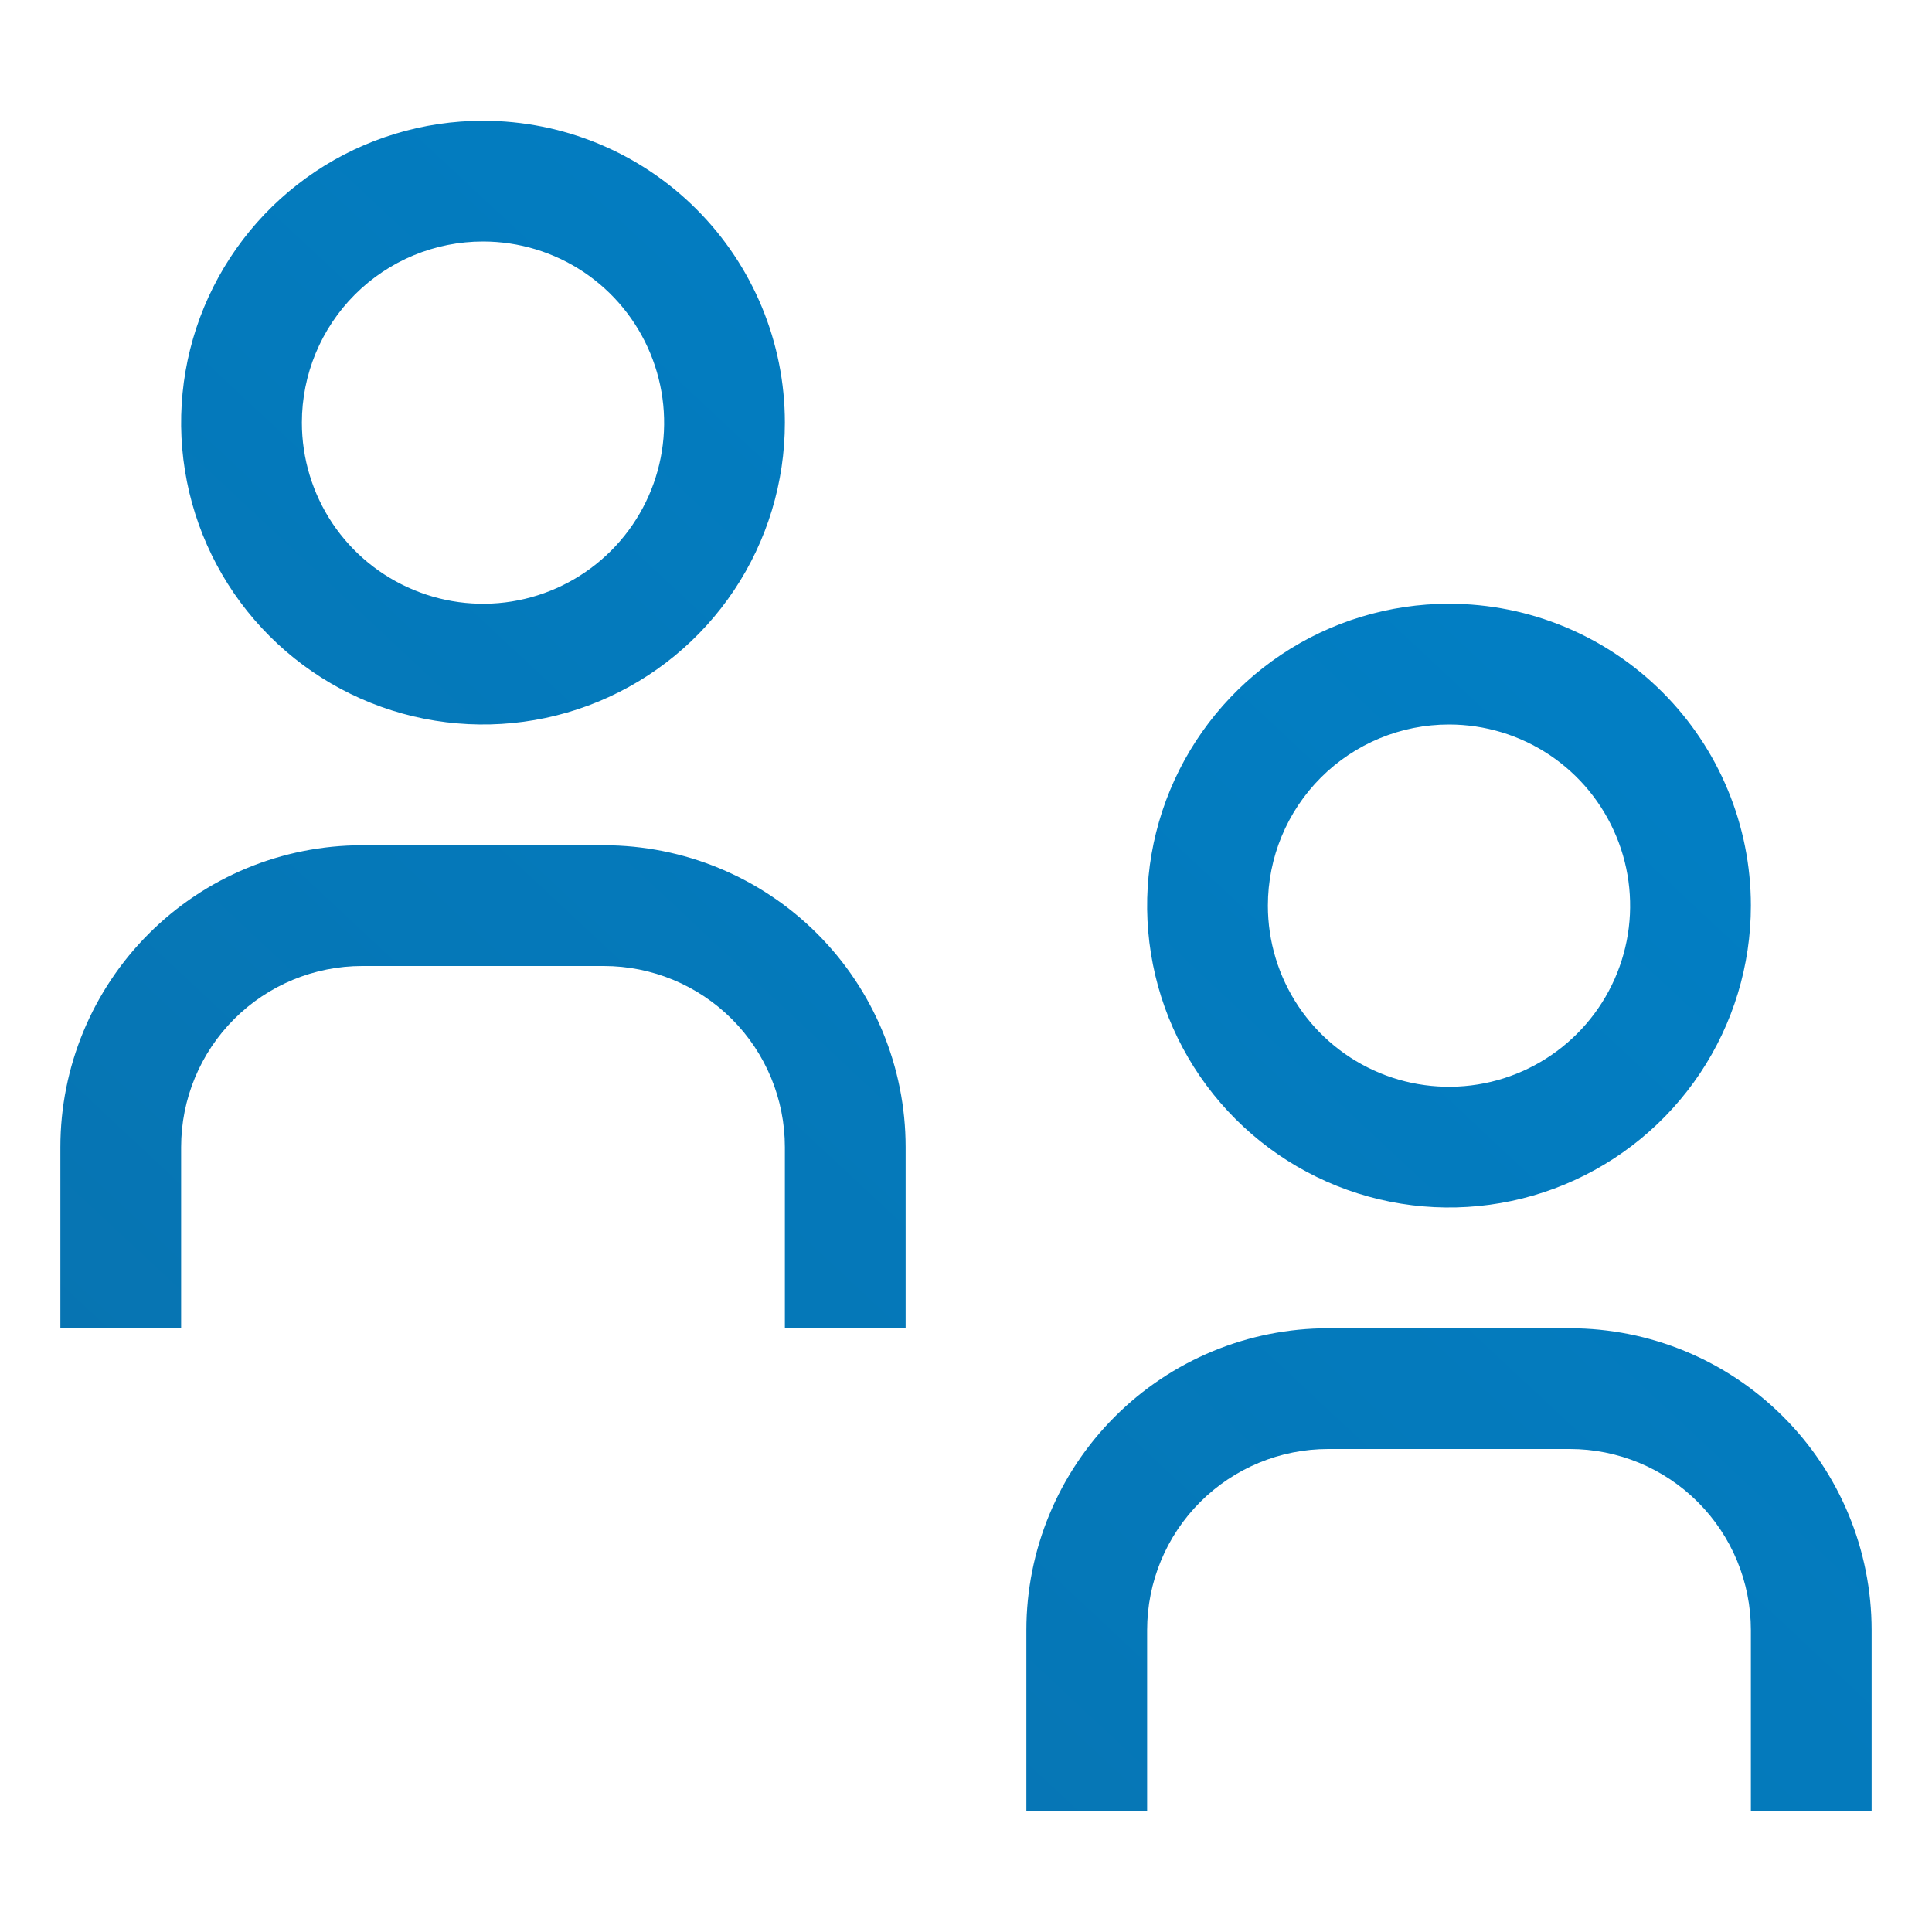<svg width="44" height="44" viewBox="0 0 44 44" fill="none" xmlns="http://www.w3.org/2000/svg">
<path d="M35.75 30.25C37.573 30.25 39.322 30.974 40.611 32.264C41.901 33.553 42.625 35.302 42.625 37.125V41.25H39.875V37.125C39.875 36.031 39.441 34.982 38.667 34.208C37.893 33.434 36.844 33 35.75 33H30.25C29.156 33 28.107 33.434 27.333 34.208C26.559 34.982 26.125 36.031 26.125 37.125V41.25H23.375V37.125C23.375 35.302 24.099 33.553 25.389 32.264C26.678 30.974 28.427 30.25 30.25 30.25H35.75ZM13.75 19.25C15.573 19.25 17.322 19.974 18.611 21.264C19.901 22.553 20.625 24.302 20.625 26.125V30.25H17.875V26.125C17.875 25.031 17.441 23.982 16.667 23.208C15.893 22.434 14.844 22 13.75 22H8.25C7.156 22 6.107 22.434 5.333 23.208C4.559 23.982 4.125 25.031 4.125 26.125V30.25H1.375V26.125C1.375 24.302 2.099 22.553 3.389 21.264C4.678 19.974 6.427 19.25 8.25 19.25H13.75ZM33 13.75C34.823 13.75 36.572 14.474 37.861 15.764C39.151 17.053 39.875 18.802 39.875 20.625C39.875 21.985 39.472 23.314 38.717 24.444C37.961 25.575 36.887 26.456 35.631 26.977C34.375 27.497 32.993 27.633 31.659 27.368C30.326 27.103 29.1 26.448 28.139 25.486C27.177 24.525 26.522 23.299 26.257 21.966C25.992 20.632 26.128 19.25 26.648 17.994C27.169 16.738 28.05 15.664 29.181 14.908C30.311 14.153 31.64 13.75 33 13.75ZM33 16.5C31.906 16.5 30.857 16.934 30.083 17.708C29.309 18.482 28.875 19.531 28.875 20.625C28.875 21.441 29.117 22.239 29.57 22.917C30.024 23.595 30.668 24.123 31.422 24.436C32.175 24.748 33.005 24.83 33.805 24.671C34.605 24.512 35.34 24.119 35.917 23.542C36.494 22.965 36.887 22.23 37.046 21.43C37.205 20.63 37.123 19.8 36.81 19.047C36.498 18.293 35.97 17.649 35.292 17.195C34.614 16.742 33.816 16.5 33 16.5ZM11 2.75C12.823 2.75 14.572 3.474 15.861 4.764C17.151 6.053 17.875 7.802 17.875 9.625C17.875 10.985 17.472 12.314 16.717 13.444C15.961 14.575 14.887 15.456 13.631 15.977C12.375 16.497 10.993 16.633 9.659 16.368C8.326 16.103 7.1 15.448 6.139 14.486C5.177 13.525 4.522 12.299 4.257 10.966C3.992 9.632 4.128 8.25 4.648 6.994C5.169 5.738 6.05 4.664 7.181 3.908C8.311 3.153 9.64 2.75 11 2.75ZM11 5.5C9.906 5.5 8.857 5.934 8.083 6.708C7.309 7.482 6.875 8.531 6.875 9.625C6.875 10.441 7.117 11.239 7.57 11.917C8.024 12.595 8.668 13.123 9.422 13.435C10.175 13.748 11.005 13.83 11.805 13.671C12.605 13.512 13.34 13.119 13.917 12.542C14.494 11.965 14.887 11.23 15.046 10.43C15.205 9.63 15.123 8.801 14.81 8.047C14.498 7.293 13.97 6.649 13.292 6.195C12.614 5.742 11.816 5.5 11 5.5Z" fill="url(#paint0_linear_30_739)"/>
<defs>
<linearGradient id="paint0_linear_30_739" x1="42.625" y1="2.75" x2="4.216" y2="43.902" gradientUnits="userSpaceOnUse">
<stop stop-color="#0082CA"/>
<stop offset="1" stop-color="#0872AE"/>
</linearGradient>
</defs>
</svg>
